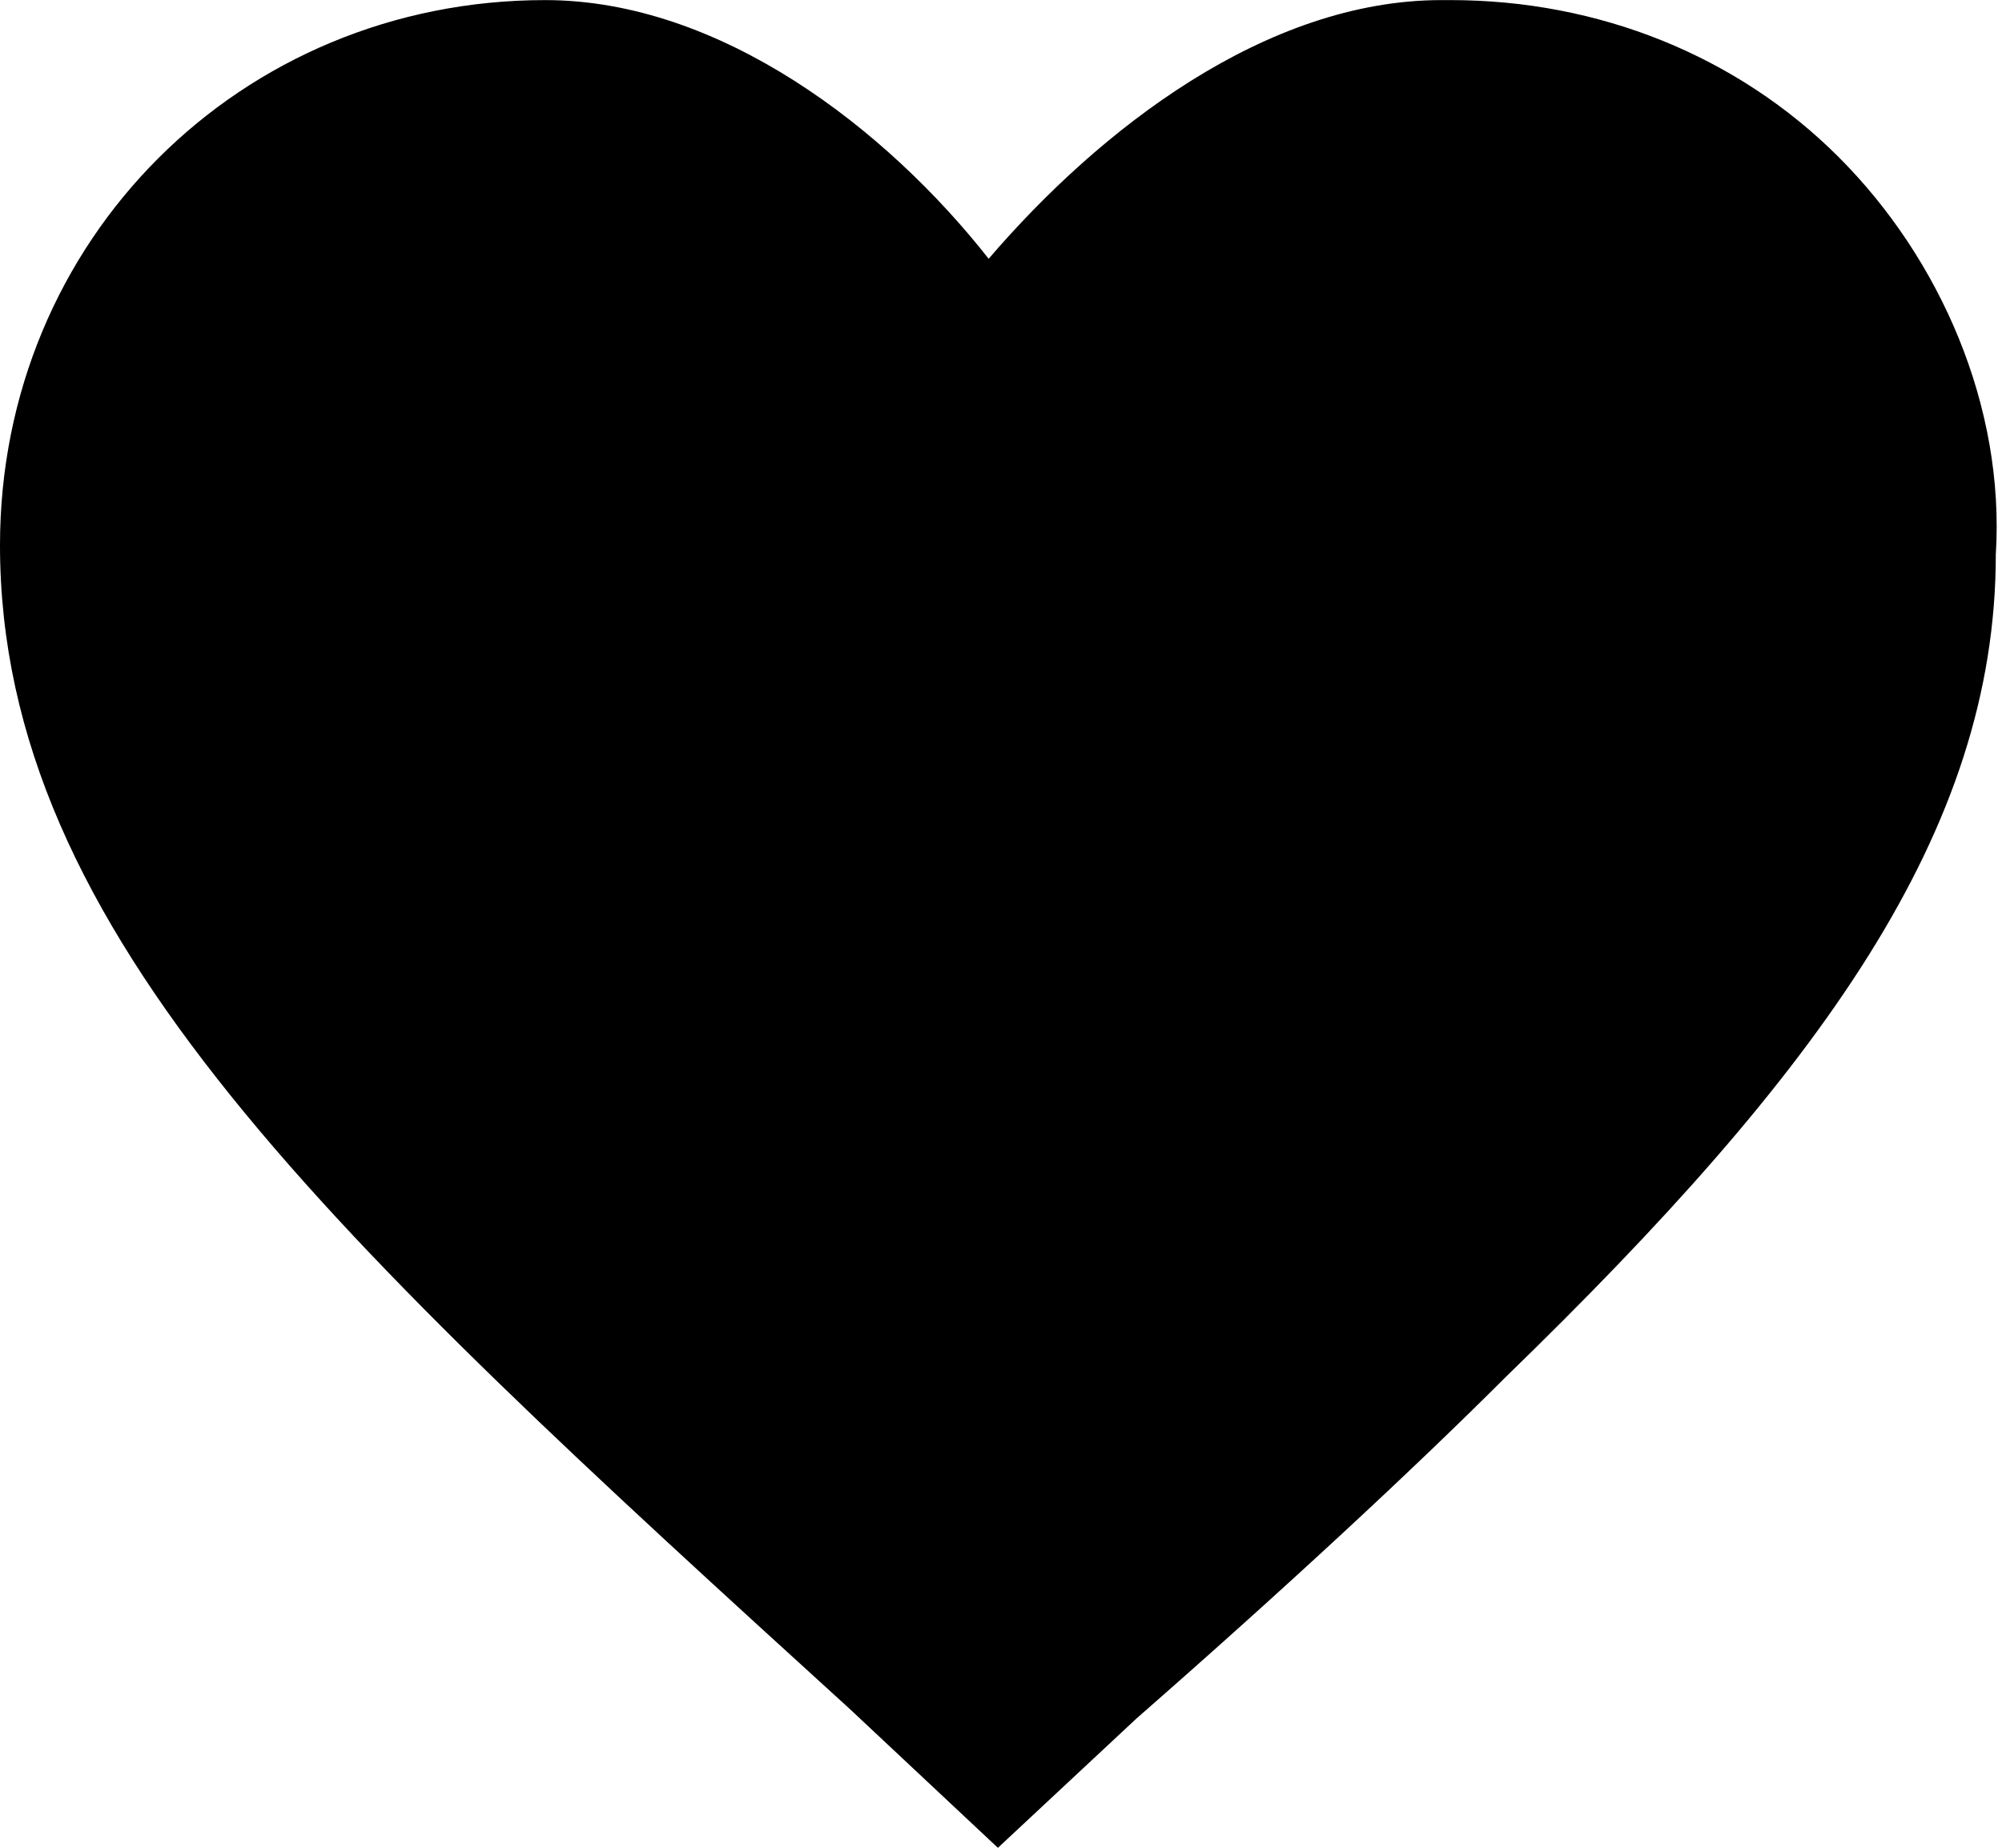 
<svg xmlns="http://www.w3.org/2000/svg" width="21.667" height="20" viewBox="0 0 21.667 20">
  <g transform="translate(-0.8 -0.799)">
		<path d="M11.6,20.8L10,19.3c-5.6-5.1-9.2-8.4-9.2-12.6c0-3.3,2.6-5.9,5.9-5.9c1.9,0,3.7,1.4,4.8,2.8c1.2-1.4,3-2.8,4.9-2.8
			c0,0,0.1,0,0.1,0c1.6,0,3.1,0.6,4.2,1.7c1.1,1.1,1.8,2.7,1.7,4.3c0,3-1.9,5.6-5.3,8.9c-1,1-2.4,2.3-4,3.7L11.6,20.8z"/>
  </g>
</svg>
